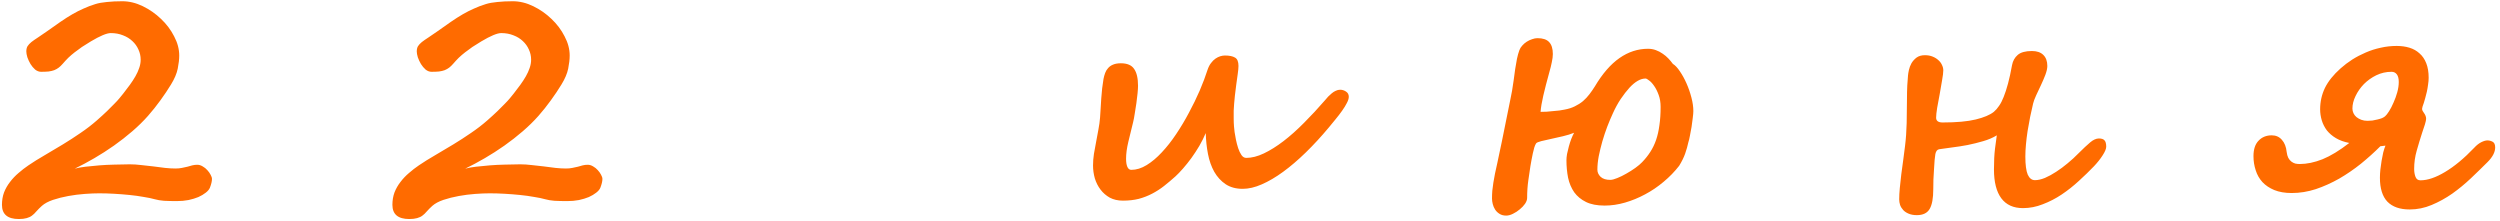 <?xml version="1.0" encoding="UTF-8"?> <svg xmlns="http://www.w3.org/2000/svg" width="441" height="39" viewBox="0 0 441 39" fill="none"> <path d="M37.391 31.57C37.391 31.975 37.268 32.493 37.022 33.126C36.898 33.425 36.652 33.715 36.283 33.996C35.932 34.277 35.501 34.532 34.991 34.761C34.481 34.972 33.901 35.148 33.251 35.288C32.601 35.411 31.915 35.473 31.194 35.473C30.333 35.473 29.577 35.455 28.927 35.42C28.294 35.367 27.767 35.279 27.345 35.156C26.782 34.998 26.105 34.857 25.314 34.734C24.541 34.594 23.715 34.48 22.836 34.392C21.957 34.304 21.061 34.233 20.146 34.181C19.232 34.128 18.354 34.102 17.51 34.102C16.771 34.102 15.919 34.137 14.952 34.207C13.985 34.277 13.019 34.4 12.052 34.576C11.085 34.752 10.18 34.98 9.336 35.262C8.51 35.543 7.859 35.895 7.385 36.316C7.033 36.633 6.717 36.949 6.436 37.266C6.154 37.6 5.891 37.855 5.645 38.03C5.398 38.224 5.082 38.373 4.695 38.478C4.326 38.584 3.869 38.637 3.324 38.637C1.338 38.637 0.345 37.802 0.345 36.132C0.345 35.341 0.468 34.611 0.714 33.943C0.978 33.275 1.329 32.66 1.769 32.098C2.208 31.518 2.709 30.99 3.271 30.516C3.834 30.023 4.414 29.575 5.012 29.171C5.891 28.573 6.849 27.976 7.886 27.378C8.94 26.763 10.004 26.13 11.076 25.48C12.148 24.829 13.194 24.152 14.214 23.449C15.251 22.746 16.2 22.017 17.061 21.261C17.782 20.628 18.389 20.074 18.881 19.6C19.373 19.125 19.795 18.703 20.146 18.334C20.516 17.965 20.823 17.631 21.069 17.332C21.315 17.033 21.544 16.752 21.755 16.488C22.159 15.961 22.546 15.451 22.915 14.959C23.284 14.449 23.609 13.948 23.891 13.456C24.172 12.964 24.392 12.48 24.55 12.006C24.726 11.514 24.814 11.021 24.814 10.529C24.814 9.896 24.682 9.299 24.418 8.736C24.172 8.174 23.82 7.682 23.363 7.26C22.906 6.82 22.352 6.478 21.702 6.231C21.052 5.968 20.331 5.836 19.54 5.836C18.837 5.836 17.659 6.328 16.007 7.312C15.444 7.646 14.926 7.972 14.451 8.288C13.994 8.604 13.563 8.921 13.159 9.237C12.773 9.536 12.403 9.853 12.052 10.187C11.718 10.521 11.384 10.881 11.05 11.268C10.821 11.531 10.593 11.751 10.364 11.927C10.136 12.102 9.872 12.252 9.573 12.375C9.292 12.48 8.958 12.56 8.571 12.612C8.202 12.648 7.763 12.665 7.253 12.665C6.884 12.665 6.532 12.533 6.198 12.27C5.882 11.988 5.609 11.663 5.381 11.294C5.152 10.907 4.968 10.512 4.827 10.107C4.704 9.686 4.643 9.343 4.643 9.079C4.643 8.71 4.713 8.402 4.854 8.156C5.012 7.91 5.24 7.664 5.539 7.418C5.855 7.172 6.233 6.908 6.673 6.627C7.13 6.328 7.657 5.968 8.255 5.546C9.134 4.913 9.934 4.351 10.654 3.858C11.393 3.349 12.096 2.9 12.764 2.514C13.432 2.127 14.091 1.793 14.741 1.512C15.392 1.213 16.086 0.949 16.824 0.721C17.387 0.545 18.064 0.422 18.855 0.352C19.663 0.264 20.568 0.22 21.57 0.22C22.783 0.22 23.987 0.51 25.183 1.09C26.378 1.67 27.45 2.417 28.399 3.331C29.366 4.245 30.14 5.273 30.72 6.416C31.317 7.541 31.616 8.666 31.616 9.791C31.616 10.459 31.528 11.232 31.352 12.111C31.177 12.973 30.781 13.904 30.166 14.906C29.621 15.803 28.997 16.734 28.294 17.701C27.608 18.65 26.879 19.564 26.105 20.443C25.297 21.357 24.374 22.263 23.337 23.159C22.317 24.038 21.236 24.882 20.094 25.69C18.969 26.481 17.817 27.22 16.64 27.905C15.462 28.591 14.31 29.206 13.185 29.751C13.713 29.61 14.346 29.496 15.084 29.408C15.84 29.32 16.648 29.241 17.51 29.171C18.371 29.101 19.259 29.057 20.173 29.039C21.105 29.004 22.01 28.986 22.889 28.986C23.539 28.986 24.216 29.03 24.919 29.118C25.64 29.189 26.352 29.268 27.055 29.355C27.758 29.443 28.443 29.531 29.111 29.619C29.779 29.689 30.395 29.725 30.957 29.725C31.379 29.725 31.757 29.689 32.091 29.619C32.442 29.549 32.768 29.479 33.066 29.408C33.365 29.32 33.647 29.241 33.91 29.171C34.191 29.101 34.49 29.065 34.807 29.065C35.123 29.065 35.44 29.162 35.756 29.355C36.072 29.531 36.345 29.751 36.573 30.015C36.819 30.278 37.013 30.551 37.153 30.832C37.312 31.113 37.391 31.359 37.391 31.57ZM106.266 31.57C106.266 31.975 106.143 32.493 105.897 33.126C105.774 33.425 105.528 33.715 105.159 33.996C104.807 34.277 104.376 34.532 103.867 34.761C103.357 34.972 102.777 35.148 102.126 35.288C101.476 35.411 100.79 35.473 100.07 35.473C99.208 35.473 98.453 35.455 97.802 35.42C97.169 35.367 96.642 35.279 96.22 35.156C95.657 34.998 94.981 34.857 94.19 34.734C93.416 34.594 92.59 34.48 91.711 34.392C90.832 34.304 89.936 34.233 89.022 34.181C88.108 34.128 87.229 34.102 86.385 34.102C85.647 34.102 84.794 34.137 83.828 34.207C82.861 34.277 81.894 34.4 80.927 34.576C79.96 34.752 79.055 34.98 78.211 35.262C77.385 35.543 76.735 35.895 76.26 36.316C75.909 36.633 75.592 36.949 75.311 37.266C75.03 37.6 74.766 37.855 74.52 38.03C74.274 38.224 73.957 38.373 73.571 38.478C73.201 38.584 72.745 38.637 72.2 38.637C70.213 38.637 69.22 37.802 69.22 36.132C69.22 35.341 69.343 34.611 69.589 33.943C69.853 33.275 70.204 32.66 70.644 32.098C71.083 31.518 71.584 30.99 72.147 30.516C72.709 30.023 73.289 29.575 73.887 29.171C74.766 28.573 75.724 27.976 76.761 27.378C77.816 26.763 78.879 26.13 79.951 25.48C81.024 24.829 82.07 24.152 83.089 23.449C84.126 22.746 85.076 22.017 85.937 21.261C86.657 20.628 87.264 20.074 87.756 19.6C88.248 19.125 88.67 18.703 89.022 18.334C89.391 17.965 89.699 17.631 89.945 17.332C90.191 17.033 90.419 16.752 90.63 16.488C91.034 15.961 91.421 15.451 91.79 14.959C92.159 14.449 92.485 13.948 92.766 13.456C93.047 12.964 93.267 12.48 93.425 12.006C93.601 11.514 93.689 11.021 93.689 10.529C93.689 9.896 93.557 9.299 93.293 8.736C93.047 8.174 92.696 7.682 92.239 7.26C91.782 6.82 91.228 6.478 90.578 6.231C89.927 5.968 89.206 5.836 88.415 5.836C87.712 5.836 86.534 6.328 84.882 7.312C84.32 7.646 83.801 7.972 83.326 8.288C82.87 8.604 82.439 8.921 82.034 9.237C81.648 9.536 81.279 9.853 80.927 10.187C80.593 10.521 80.259 10.881 79.925 11.268C79.697 11.531 79.468 11.751 79.24 11.927C79.011 12.102 78.747 12.252 78.449 12.375C78.167 12.48 77.833 12.56 77.447 12.612C77.078 12.648 76.638 12.665 76.128 12.665C75.759 12.665 75.407 12.533 75.074 12.27C74.757 11.988 74.485 11.663 74.256 11.294C74.028 10.907 73.843 10.512 73.703 10.107C73.579 9.686 73.518 9.343 73.518 9.079C73.518 8.71 73.588 8.402 73.729 8.156C73.887 7.91 74.115 7.664 74.414 7.418C74.731 7.172 75.109 6.908 75.548 6.627C76.005 6.328 76.532 5.968 77.13 5.546C78.009 4.913 78.809 4.351 79.53 3.858C80.268 3.349 80.971 2.9 81.639 2.514C82.307 2.127 82.966 1.793 83.617 1.512C84.267 1.213 84.961 0.949 85.7 0.721C86.262 0.545 86.939 0.422 87.73 0.352C88.538 0.264 89.444 0.22 90.446 0.22C91.659 0.22 92.863 0.51 94.058 1.09C95.253 1.67 96.326 2.417 97.275 3.331C98.242 4.245 99.015 5.273 99.595 6.416C100.193 7.541 100.492 8.666 100.492 9.791C100.492 10.459 100.404 11.232 100.228 12.111C100.052 12.973 99.657 13.904 99.041 14.906C98.496 15.803 97.872 16.734 97.169 17.701C96.484 18.65 95.754 19.564 94.981 20.443C94.172 21.357 93.249 22.263 92.212 23.159C91.193 24.038 90.112 24.882 88.969 25.69C87.844 26.481 86.693 27.22 85.515 27.905C84.337 28.591 83.186 29.206 82.061 29.751C82.588 29.61 83.221 29.496 83.959 29.408C84.715 29.32 85.524 29.241 86.385 29.171C87.246 29.101 88.134 29.057 89.048 29.039C89.98 29.004 90.885 28.986 91.764 28.986C92.414 28.986 93.091 29.03 93.794 29.118C94.515 29.189 95.227 29.268 95.93 29.355C96.633 29.443 97.319 29.531 97.987 29.619C98.655 29.689 99.27 29.725 99.832 29.725C100.254 29.725 100.632 29.689 100.966 29.619C101.318 29.549 101.643 29.479 101.942 29.408C102.241 29.32 102.522 29.241 102.785 29.171C103.067 29.101 103.366 29.065 103.682 29.065C103.998 29.065 104.315 29.162 104.631 29.355C104.948 29.531 105.22 29.751 105.449 30.015C105.695 30.278 105.888 30.551 106.029 30.832C106.187 31.113 106.266 31.359 106.266 31.57ZM237.926 17.068C237.926 17.385 237.811 17.754 237.583 18.176C237.372 18.598 237.091 19.055 236.739 19.547C236.405 20.021 236.027 20.514 235.605 21.023C235.201 21.533 234.797 22.025 234.393 22.5C233.057 24.1 231.703 25.567 230.332 26.903C228.978 28.222 227.651 29.355 226.351 30.305C225.05 31.254 223.793 31.992 222.58 32.52C221.385 33.047 220.26 33.31 219.205 33.31C218.027 33.31 217.025 33.038 216.199 32.493C215.391 31.948 214.723 31.219 214.195 30.305C213.686 29.391 213.316 28.345 213.088 27.167C212.859 25.989 212.728 24.759 212.692 23.476C212.376 24.231 211.998 24.987 211.559 25.743C211.119 26.481 210.653 27.193 210.161 27.879C209.669 28.547 209.177 29.162 208.685 29.725C208.192 30.287 207.744 30.753 207.34 31.122C206.672 31.72 206.004 32.282 205.336 32.81C204.686 33.319 203.991 33.768 203.253 34.154C202.515 34.541 201.724 34.849 200.88 35.077C200.036 35.288 199.104 35.394 198.085 35.394C197.206 35.394 196.433 35.218 195.765 34.866C195.114 34.497 194.569 34.023 194.13 33.442C193.69 32.862 193.356 32.203 193.128 31.465C192.917 30.709 192.811 29.953 192.811 29.197C192.811 28.529 192.864 27.844 192.97 27.141C193.093 26.42 193.225 25.699 193.365 24.979C193.506 24.258 193.638 23.546 193.761 22.843C193.901 22.122 193.998 21.419 194.051 20.733C194.086 20.224 194.121 19.679 194.156 19.099C194.191 18.519 194.227 17.939 194.262 17.358C194.314 16.761 194.367 16.172 194.42 15.592C194.49 14.994 194.569 14.44 194.657 13.931C194.728 13.562 194.824 13.21 194.947 12.876C195.07 12.542 195.246 12.252 195.475 12.006C195.703 11.742 195.993 11.54 196.345 11.399C196.714 11.241 197.171 11.162 197.716 11.162C198.841 11.162 199.623 11.496 200.062 12.164C200.52 12.815 200.748 13.808 200.748 15.144C200.748 15.442 200.722 15.873 200.669 16.436C200.616 16.98 200.546 17.569 200.458 18.202C200.37 18.817 200.273 19.433 200.168 20.048C200.08 20.645 199.983 21.155 199.878 21.577C199.597 22.773 199.315 23.924 199.034 25.031C198.77 26.139 198.639 27.132 198.639 28.011C198.639 28.626 198.718 29.109 198.876 29.461C199.034 29.795 199.263 29.962 199.561 29.962C200.458 29.962 201.363 29.681 202.277 29.118C203.191 28.556 204.079 27.809 204.94 26.877C205.819 25.945 206.663 24.873 207.472 23.66C208.298 22.43 209.054 21.164 209.739 19.863C210.442 18.562 211.075 17.262 211.638 15.961C212.2 14.643 212.657 13.43 213.009 12.322C213.167 11.848 213.369 11.452 213.615 11.136C213.861 10.802 214.125 10.538 214.406 10.345C214.687 10.151 214.969 10.011 215.25 9.923C215.549 9.835 215.821 9.791 216.067 9.791C216.858 9.791 217.456 9.914 217.86 10.16C218.265 10.389 218.467 10.881 218.467 11.637C218.467 11.971 218.423 12.445 218.335 13.06C218.247 13.658 218.159 14.291 218.071 14.959C217.983 15.732 217.904 16.374 217.834 16.884C217.781 17.394 217.737 17.859 217.702 18.281C217.667 18.703 217.641 19.116 217.623 19.52C217.623 19.925 217.623 20.399 217.623 20.944C217.623 21.401 217.641 21.85 217.676 22.289C217.711 22.711 217.746 23.045 217.781 23.291C217.834 23.66 217.913 24.108 218.019 24.636C218.124 25.145 218.256 25.646 218.414 26.139C218.572 26.613 218.766 27.018 218.994 27.352C219.223 27.686 219.504 27.852 219.838 27.852C220.805 27.852 221.842 27.589 222.949 27.061C224.057 26.534 225.208 25.814 226.403 24.899C227.599 23.985 228.811 22.904 230.042 21.656C231.29 20.408 232.529 19.072 233.76 17.648C233.918 17.455 234.094 17.253 234.287 17.042C234.498 16.831 234.709 16.638 234.92 16.462C235.148 16.269 235.386 16.119 235.632 16.014C235.878 15.891 236.133 15.829 236.396 15.829C236.766 15.829 237.108 15.935 237.425 16.145C237.759 16.356 237.926 16.664 237.926 17.068ZM292.932 18.861C292.932 18.07 292.818 17.367 292.589 16.752C292.361 16.119 292.097 15.592 291.798 15.17C291.499 14.73 291.2 14.405 290.902 14.194C290.62 13.966 290.409 13.852 290.269 13.852C289.39 13.852 288.449 14.388 287.448 15.46C286.938 16.023 286.419 16.69 285.892 17.464C285.382 18.237 284.925 19.072 284.521 19.969C284.187 20.689 283.853 21.48 283.519 22.342C283.202 23.186 282.912 24.056 282.649 24.952C282.403 25.831 282.192 26.701 282.016 27.562C281.858 28.406 281.779 29.197 281.779 29.936C281.779 30.41 281.972 30.832 282.359 31.201C282.745 31.553 283.308 31.729 284.046 31.729C284.363 31.729 284.776 31.623 285.285 31.412C285.813 31.201 286.349 30.938 286.894 30.621C287.456 30.305 287.984 29.971 288.476 29.619C288.986 29.25 289.381 28.916 289.662 28.617C290.225 28.037 290.708 27.431 291.113 26.798C291.534 26.148 291.877 25.436 292.141 24.662C292.405 23.889 292.598 23.027 292.721 22.078C292.862 21.129 292.932 20.057 292.932 18.861ZM298.706 19.6C298.706 19.881 298.671 20.285 298.601 20.812C298.548 21.322 298.478 21.85 298.39 22.395C298.302 22.939 298.205 23.458 298.1 23.95C298.012 24.442 297.924 24.811 297.836 25.058C297.696 25.726 297.502 26.411 297.256 27.114C297.01 27.8 296.658 28.512 296.201 29.25C295.41 30.27 294.496 31.21 293.459 32.071C292.44 32.933 291.35 33.671 290.19 34.286C289.047 34.901 287.869 35.385 286.657 35.736C285.444 36.088 284.24 36.264 283.044 36.264C281.726 36.264 280.636 36.053 279.775 35.631C278.913 35.209 278.219 34.638 277.692 33.917C277.182 33.179 276.822 32.326 276.611 31.359C276.417 30.375 276.321 29.338 276.321 28.248C276.321 27.949 276.356 27.589 276.426 27.167C276.514 26.745 276.619 26.306 276.742 25.849C276.866 25.392 277.006 24.952 277.164 24.53C277.34 24.091 277.507 23.722 277.665 23.423C277.103 23.651 276.452 23.854 275.714 24.029C274.993 24.205 274.29 24.363 273.605 24.504C272.937 24.645 272.357 24.776 271.865 24.899C271.372 25.023 271.074 25.154 270.968 25.295C270.863 25.453 270.757 25.69 270.652 26.007C270.564 26.323 270.476 26.675 270.388 27.061C270.3 27.448 270.221 27.844 270.151 28.248C270.08 28.635 270.019 28.986 269.966 29.303C269.878 29.971 269.755 30.806 269.597 31.808C269.456 32.792 269.386 33.829 269.386 34.919C269.386 35.235 269.263 35.578 269.017 35.947C268.771 36.299 268.463 36.624 268.094 36.923C267.725 37.239 267.321 37.503 266.881 37.714C266.459 37.925 266.064 38.03 265.695 38.03C265.22 38.03 264.824 37.925 264.508 37.714C264.192 37.52 263.937 37.274 263.743 36.976C263.55 36.677 263.409 36.352 263.322 36C263.234 35.648 263.19 35.323 263.19 35.024C263.19 34.567 263.207 34.11 263.242 33.653C263.295 33.196 263.357 32.722 263.427 32.23C263.515 31.72 263.612 31.184 263.717 30.621C263.84 30.041 263.981 29.399 264.139 28.696C264.209 28.362 264.315 27.861 264.455 27.193C264.596 26.525 264.754 25.778 264.93 24.952C265.106 24.108 265.282 23.238 265.457 22.342C265.651 21.428 265.826 20.558 265.985 19.731C266.16 18.905 266.31 18.167 266.433 17.517C266.574 16.849 266.67 16.356 266.723 16.04C266.828 15.425 266.925 14.792 267.013 14.142C267.101 13.474 267.189 12.823 267.277 12.19C267.382 11.54 267.488 10.934 267.593 10.371C267.716 9.791 267.857 9.29 268.015 8.868C268.12 8.569 268.287 8.297 268.516 8.051C268.744 7.787 269.008 7.559 269.307 7.365C269.606 7.172 269.922 7.022 270.256 6.917C270.59 6.794 270.907 6.732 271.205 6.732C272.155 6.732 272.84 6.961 273.262 7.418C273.701 7.875 273.921 8.578 273.921 9.527C273.921 9.949 273.86 10.433 273.737 10.977C273.631 11.523 273.491 12.094 273.315 12.691C272.858 14.344 272.497 15.741 272.234 16.884C271.97 18.026 271.812 18.976 271.759 19.731C272.093 19.731 272.445 19.723 272.814 19.705C273.2 19.67 273.578 19.635 273.948 19.6C274.334 19.564 274.703 19.529 275.055 19.494C275.407 19.441 275.714 19.389 275.978 19.336C276.663 19.213 277.27 19.02 277.797 18.756C278.342 18.492 278.825 18.185 279.247 17.833C279.669 17.464 280.047 17.06 280.381 16.62C280.715 16.181 281.032 15.724 281.33 15.249C282.666 12.999 284.116 11.329 285.681 10.239C287.245 9.149 288.924 8.604 290.717 8.604C291.209 8.604 291.666 8.684 292.088 8.842C292.528 9 292.932 9.211 293.301 9.475C293.67 9.721 294.004 10.002 294.303 10.318C294.602 10.635 294.866 10.951 295.094 11.268C295.498 11.514 295.911 11.953 296.333 12.586C296.755 13.201 297.142 13.904 297.493 14.695C297.845 15.486 298.135 16.321 298.364 17.2C298.592 18.061 298.706 18.861 298.706 19.6ZM371.537 25.875C371.537 26.244 371.326 26.754 370.904 27.404C370.5 28.037 369.99 28.679 369.375 29.329C368.566 30.173 367.678 31.034 366.712 31.913C365.762 32.792 364.752 33.592 363.679 34.312C362.625 35.016 361.517 35.587 360.357 36.026C359.214 36.483 358.046 36.712 356.85 36.712C355.163 36.712 353.888 36.132 353.027 34.972C352.166 33.812 351.735 32.115 351.735 29.883C351.735 28.441 351.796 27.22 351.92 26.218C352.043 25.216 352.148 24.434 352.236 23.871C351.55 24.293 350.751 24.636 349.837 24.899C348.94 25.163 348.017 25.392 347.068 25.585C346.136 25.761 345.231 25.901 344.352 26.007C343.473 26.112 342.717 26.218 342.085 26.323C341.733 26.376 341.504 26.657 341.399 27.167C341.364 27.395 341.32 27.747 341.267 28.222C341.232 28.696 341.197 29.232 341.162 29.83C341.127 30.41 341.091 31.017 341.056 31.649C341.039 32.265 341.03 32.836 341.03 33.363C341.03 34.963 340.819 36.123 340.397 36.844C339.975 37.582 339.219 37.951 338.129 37.951C337.567 37.951 337.084 37.863 336.679 37.688C336.293 37.529 335.976 37.318 335.73 37.055C335.484 36.791 335.299 36.492 335.176 36.158C335.071 35.824 335.018 35.499 335.018 35.183C335.018 34.602 335.053 33.935 335.124 33.179C335.194 32.405 335.282 31.597 335.387 30.753C335.493 29.909 335.607 29.065 335.73 28.222C335.853 27.36 335.959 26.543 336.046 25.77C336.205 24.504 336.301 23.15 336.337 21.709C336.372 20.268 336.389 18.87 336.389 17.517C336.389 16.638 336.407 15.829 336.442 15.091C336.495 14.335 336.539 13.737 336.574 13.298C336.591 13.069 336.644 12.753 336.732 12.349C336.82 11.944 336.969 11.549 337.18 11.162C337.409 10.775 337.708 10.441 338.077 10.16C338.463 9.879 338.956 9.738 339.553 9.738C340.063 9.738 340.511 9.817 340.898 9.976C341.302 10.134 341.645 10.345 341.926 10.608C342.208 10.854 342.419 11.136 342.559 11.452C342.717 11.769 342.796 12.085 342.796 12.401C342.796 12.788 342.726 13.368 342.586 14.142C342.462 14.915 342.322 15.732 342.164 16.594C342.005 17.438 341.856 18.246 341.715 19.02C341.592 19.793 341.531 20.373 341.531 20.76C341.531 21.322 341.909 21.604 342.665 21.604C345.126 21.604 347.077 21.428 348.518 21.076C349.96 20.725 351.023 20.276 351.709 19.731C352.043 19.45 352.35 19.099 352.631 18.677C352.93 18.255 353.203 17.727 353.449 17.095C353.712 16.444 353.967 15.662 354.213 14.748C354.46 13.834 354.697 12.744 354.925 11.479C355.066 10.74 355.4 10.143 355.927 9.686C356.455 9.229 357.29 9 358.432 9C359.311 9 359.979 9.229 360.436 9.686C360.911 10.143 361.148 10.793 361.148 11.637C361.148 12.059 361.034 12.577 360.805 13.192C360.577 13.79 360.313 14.405 360.014 15.038C359.733 15.653 359.452 16.251 359.171 16.831C358.907 17.411 358.731 17.886 358.643 18.255C358.467 19.011 358.292 19.802 358.116 20.628C357.958 21.454 357.808 22.28 357.668 23.106C357.545 23.915 357.448 24.706 357.378 25.48C357.307 26.253 357.272 26.965 357.272 27.615C357.272 29.074 357.413 30.138 357.694 30.806C357.993 31.456 358.415 31.781 358.96 31.781C359.487 31.781 360.076 31.649 360.726 31.386C361.377 31.105 362.036 30.744 362.704 30.305C363.389 29.865 364.066 29.364 364.734 28.802C365.42 28.239 366.052 27.659 366.632 27.061C367.476 26.218 368.171 25.567 368.715 25.11C369.26 24.653 369.77 24.425 370.245 24.425C370.702 24.425 371.027 24.53 371.22 24.741C371.431 24.952 371.537 25.33 371.537 25.875ZM419.898 25.796C418.844 26.851 417.701 27.879 416.471 28.881C415.24 29.865 413.957 30.744 412.621 31.518C411.285 32.273 409.914 32.889 408.508 33.363C407.102 33.82 405.686 34.049 404.263 34.049C403.067 34.049 402.039 33.873 401.178 33.522C400.334 33.17 399.64 32.704 399.095 32.124C398.55 31.526 398.154 30.832 397.908 30.041C397.644 29.25 397.513 28.415 397.513 27.536C397.513 26.341 397.811 25.436 398.409 24.82C399.007 24.188 399.78 23.871 400.729 23.871C401.468 23.871 402.065 24.135 402.522 24.662C402.997 25.189 403.278 25.901 403.366 26.798C403.419 27.22 403.516 27.571 403.656 27.852C403.814 28.134 403.999 28.354 404.21 28.512C404.421 28.67 404.649 28.784 404.895 28.855C405.159 28.907 405.414 28.934 405.66 28.934C406.926 28.934 408.27 28.652 409.694 28.09C411.118 27.51 412.691 26.552 414.414 25.216C413.5 25.04 412.718 24.759 412.067 24.372C411.417 23.985 410.881 23.528 410.459 23.001C410.055 22.456 409.756 21.867 409.562 21.234C409.369 20.584 409.272 19.934 409.272 19.283C409.272 17.947 409.554 16.69 410.116 15.513C410.696 14.335 411.619 13.184 412.885 12.059C413.518 11.496 414.203 10.977 414.941 10.503C415.697 10.028 416.488 9.615 417.314 9.264C418.158 8.895 419.037 8.613 419.951 8.42C420.865 8.209 421.806 8.104 422.772 8.104C423.599 8.104 424.354 8.209 425.04 8.42C425.726 8.631 426.314 8.965 426.807 9.422C427.316 9.861 427.712 10.441 427.993 11.162C428.274 11.865 428.415 12.718 428.415 13.72C428.415 14.089 428.38 14.493 428.31 14.933C428.257 15.354 428.186 15.768 428.099 16.172C428.011 16.576 427.914 16.954 427.809 17.306C427.721 17.657 427.642 17.93 427.571 18.123C427.483 18.369 427.404 18.598 427.334 18.809C427.281 19.02 427.255 19.151 427.255 19.204C427.255 19.327 427.29 19.45 427.36 19.573C427.431 19.679 427.51 19.802 427.598 19.942C427.703 20.083 427.791 20.241 427.861 20.417C427.932 20.575 427.967 20.76 427.967 20.971C427.967 21.146 427.896 21.472 427.756 21.946C427.615 22.421 427.448 22.922 427.255 23.449C426.921 24.486 426.604 25.532 426.306 26.587C426.007 27.624 425.857 28.696 425.857 29.804C425.857 30.314 425.936 30.779 426.095 31.201C426.253 31.605 426.543 31.808 426.965 31.808C428.23 31.808 429.681 31.315 431.315 30.331C432.968 29.347 434.682 27.923 436.457 26.06C436.861 25.62 437.274 25.295 437.696 25.084C438.118 24.873 438.478 24.768 438.777 24.768C439.094 24.768 439.401 24.847 439.7 25.005C439.999 25.163 440.148 25.497 440.148 26.007C440.148 26.833 439.7 27.694 438.804 28.591C437.89 29.505 436.914 30.454 435.877 31.439C434.84 32.423 433.741 33.328 432.581 34.154C431.421 34.963 430.208 35.631 428.942 36.158C427.694 36.685 426.402 36.949 425.066 36.949C423.344 36.949 422.034 36.492 421.138 35.578C420.259 34.647 419.819 33.24 419.819 31.359C419.819 30.902 419.846 30.419 419.898 29.909C419.951 29.399 420.021 28.89 420.109 28.38C420.197 27.852 420.294 27.36 420.399 26.903C420.522 26.429 420.654 26.024 420.795 25.69L419.898 25.796ZM423.142 14.458C423.142 13.86 423.027 13.412 422.799 13.113C422.57 12.815 422.263 12.665 421.876 12.665C420.927 12.665 420.03 12.867 419.186 13.271C418.36 13.676 417.631 14.194 416.998 14.827C416.383 15.46 415.891 16.163 415.521 16.936C415.152 17.692 414.968 18.431 414.968 19.151C414.968 19.433 415.029 19.705 415.152 19.969C415.275 20.232 415.451 20.461 415.68 20.654C415.926 20.848 416.207 21.006 416.523 21.129C416.857 21.252 417.227 21.314 417.631 21.314C417.894 21.314 418.185 21.296 418.501 21.261C418.817 21.208 419.116 21.146 419.397 21.076C419.696 21.006 419.96 20.927 420.188 20.839C420.417 20.733 420.593 20.628 420.716 20.523C420.909 20.364 421.146 20.065 421.428 19.626C421.709 19.186 421.973 18.677 422.219 18.097C422.482 17.517 422.702 16.91 422.878 16.277C423.054 15.627 423.142 15.021 423.142 14.458Z" fill="#FF6B00"></path> </svg> 